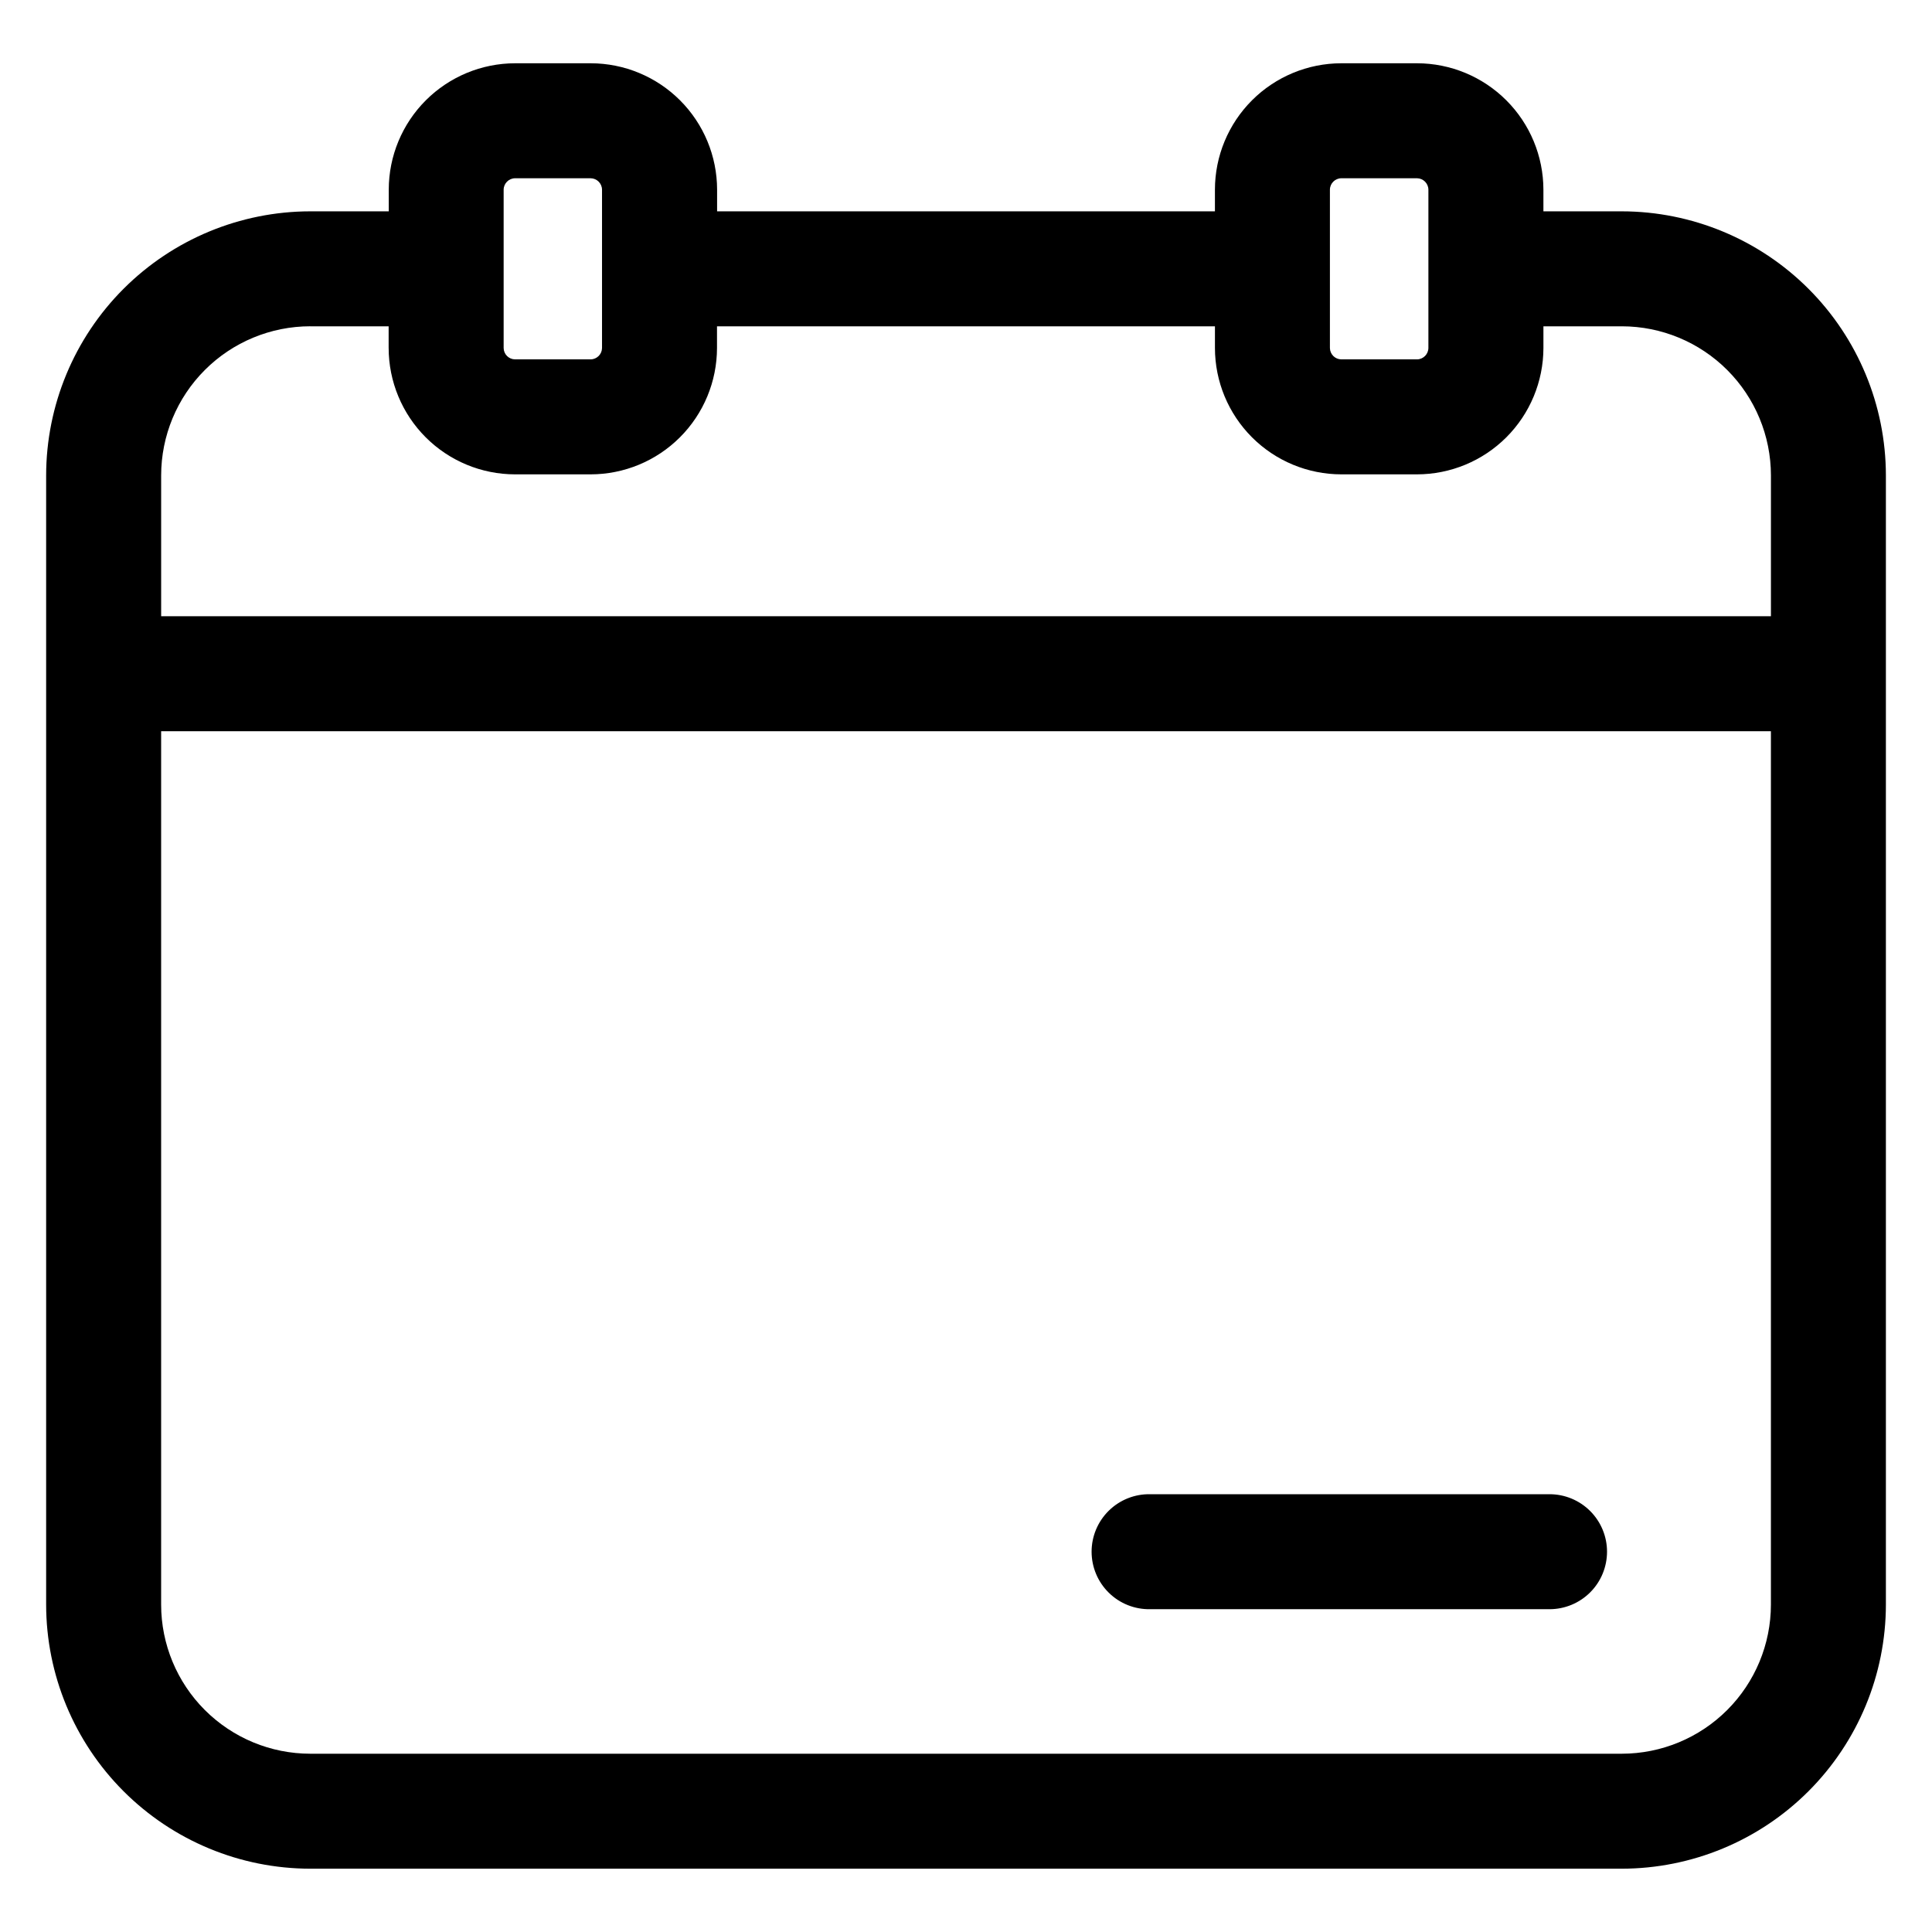 <?xml version="1.0" encoding="UTF-8"?>
<!-- Uploaded to: ICON Repo, www.svgrepo.com, Generator: ICON Repo Mixer Tools -->
<svg fill="#000000" width="800px" height="800px" version="1.1" viewBox="144 144 512 512" xmlns="http://www.w3.org/2000/svg">
 <path d="m569.88 555.22c-0.004 4.043-1.609 7.918-4.465 10.773-2.859 2.856-6.734 4.461-10.773 4.461h-105.83c-4.094 0.078-8.043-1.492-10.961-4.359-2.922-2.863-4.566-6.785-4.566-10.875 0-4.094 1.645-8.012 4.566-10.879 2.918-2.863 6.867-4.434 10.961-4.359h105.83c4.039 0 7.918 1.605 10.777 4.465 2.856 2.856 4.461 6.734 4.461 10.773zm3.918 53.535c10.473-0.008 20.52-4.172 27.926-11.582 7.41-7.406 11.574-17.449 11.586-27.926v-231.46h-426.61v231.46c0.012 10.477 4.176 20.52 11.582 27.926 7.41 7.406 17.453 11.574 27.926 11.582zm-347.59-378.28h20.785v5.754l0.004-0.004c0.012 8.879 3.543 17.391 9.82 23.668 6.277 6.277 14.789 9.809 23.668 9.816h20.043c8.879-0.012 17.387-3.543 23.664-9.82s9.809-14.785 9.82-23.664v-5.75h131.96v5.754-0.004c0.012 8.879 3.543 17.391 9.82 23.668 6.277 6.277 14.789 9.809 23.668 9.816h20.078c8.875-0.012 17.383-3.543 23.66-9.82s9.809-14.785 9.824-23.664v-5.75h20.781c10.473 0.008 20.52 4.172 27.926 11.578 7.41 7.41 11.574 17.453 11.586 27.93v37.324h-426.61v-37.324c0.008-10.477 4.176-20.523 11.582-27.93 7.406-7.41 17.449-11.574 27.926-11.586zm51.262-36.223v41.973c0.02 1.656 1.359 2.992 3.016 3.012h20.043c1.656-0.023 2.988-1.355 3.012-3.012v-41.973c-0.023-1.652-1.359-2.984-3.012-3.012h-20.043c-1.656 0.023-2.992 1.359-3.016 3.012zm218.97 0v41.973c0.023 1.656 1.359 2.992 3.016 3.012h20.078c1.648-0.023 2.981-1.359 3.004-3.012v-41.973c-0.023-1.652-1.355-2.984-3.004-3.012h-20.078c-1.656 0.023-2.992 1.359-3.016 3.012zm77.359 5.754h-20.781v-5.754c-0.016-8.875-3.547-17.387-9.824-23.66-6.277-6.277-14.785-9.812-23.66-9.824h-20.078c-8.879 0.012-17.391 3.543-23.668 9.82s-9.809 14.785-9.82 23.664v5.754h-131.93v-5.754c-0.012-8.875-3.543-17.387-9.82-23.664-6.277-6.277-14.785-9.809-23.664-9.82h-20.043c-8.879 0.012-17.391 3.543-23.668 9.82-6.277 6.277-9.812 14.785-9.82 23.664v5.754h-20.816c-18.551 0.023-36.336 7.402-49.457 20.52-13.117 13.117-20.5 30.902-20.523 49.457v299.26c0.023 18.555 7.402 36.34 20.523 49.461 13.117 13.117 30.906 20.5 49.457 20.52h347.59c18.551-0.02 36.34-7.402 49.461-20.52 13.121-13.121 20.5-30.906 20.523-49.461v-299.26c-0.023-18.555-7.402-36.34-20.523-49.461-13.121-13.117-30.91-20.496-49.461-20.516z" fill-rule="evenodd"/>
</svg>
